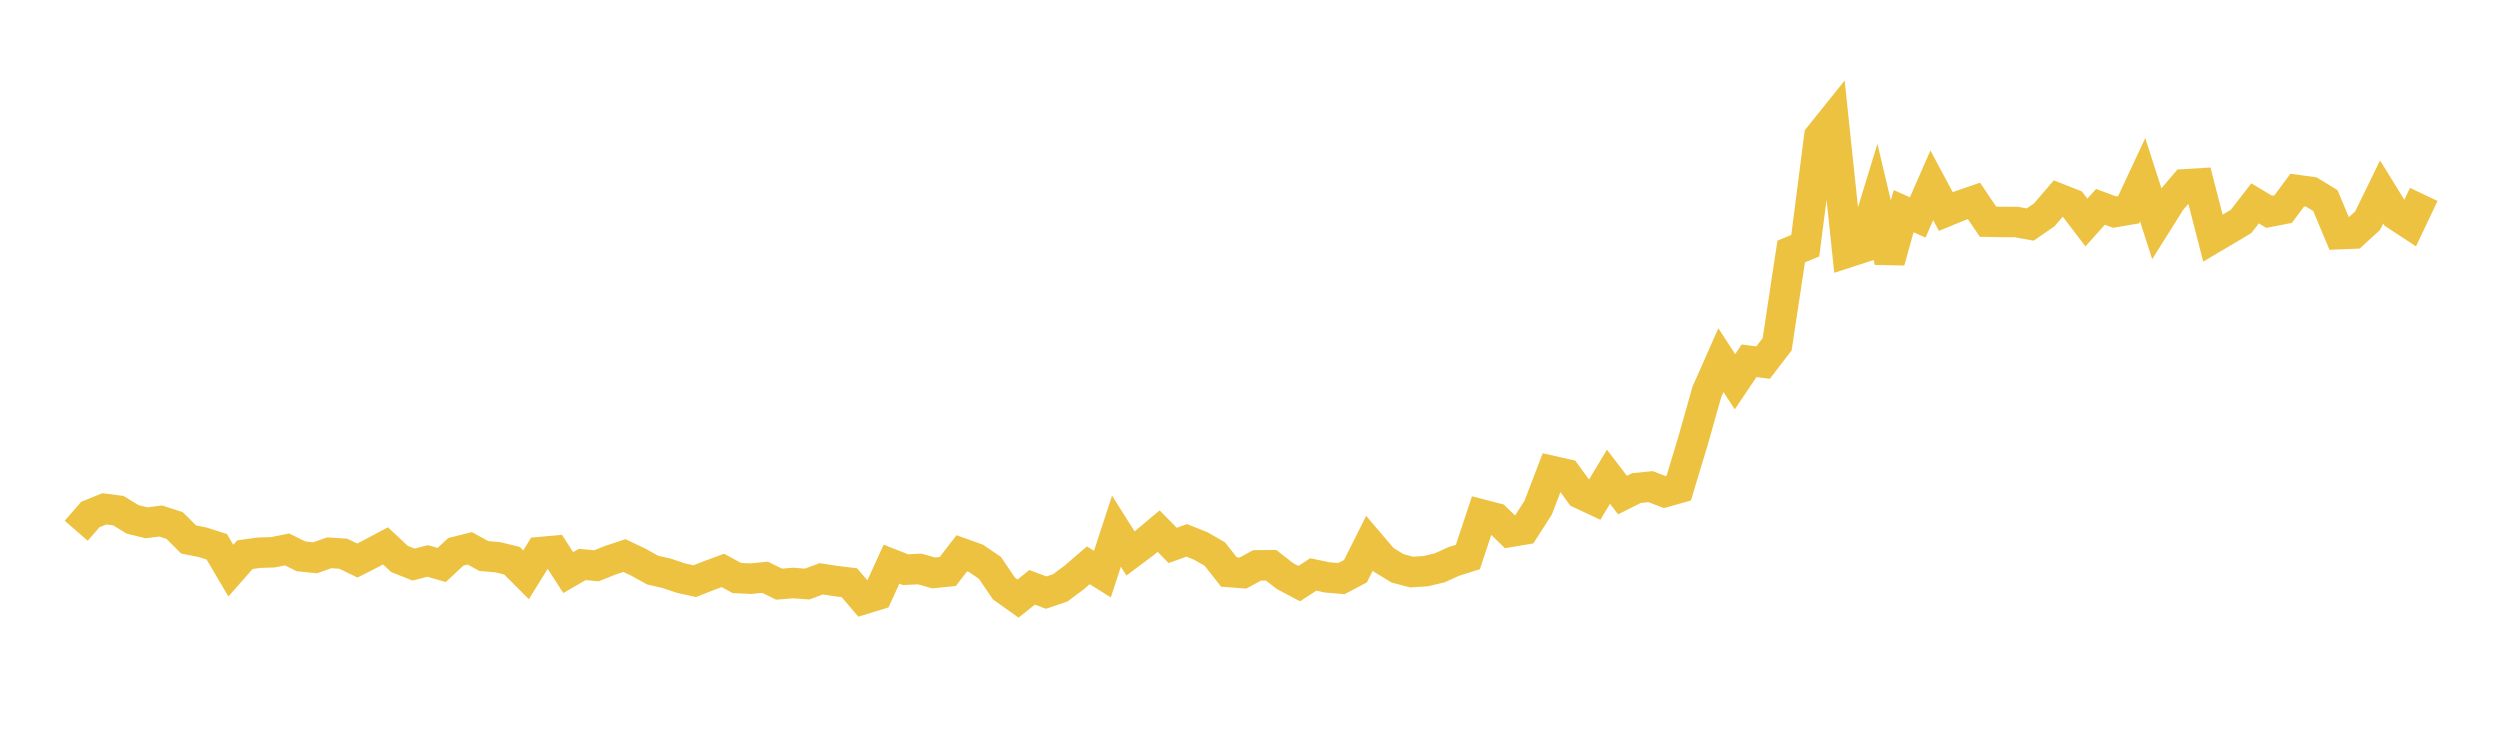 <svg width="164" height="48" xmlns="http://www.w3.org/2000/svg" xmlns:xlink="http://www.w3.org/1999/xlink"><path fill="none" stroke="rgb(237,194,64)" stroke-width="2" d="M5,34.817L5.922,33.756L6.844,33.379L7.766,33.499L8.689,34.068L9.611,34.296L10.533,34.177L11.455,34.475L12.377,35.392L13.299,35.574L14.222,35.87L15.144,37.434L16.066,36.387L16.988,36.258L17.91,36.228L18.832,36.043L19.754,36.499L20.677,36.589L21.599,36.263L22.521,36.324L23.443,36.772L24.365,36.301L25.287,35.81L26.21,36.671L27.132,37.035L28.054,36.798L28.976,37.064L29.898,36.201L30.82,35.97L31.743,36.476L32.665,36.555L33.587,36.783L34.509,37.707L35.431,36.218L36.353,36.135L37.275,37.561L38.198,37.027L39.12,37.116L40.042,36.75L40.964,36.445L41.886,36.883L42.808,37.397L43.731,37.608L44.653,37.921L45.575,38.125L46.497,37.76L47.419,37.42L48.341,37.92L49.263,37.962L50.186,37.869L51.108,38.321L52.03,38.245L52.952,38.314L53.874,37.969L54.796,38.111L55.719,38.226L56.641,39.306L57.563,39.024L58.485,37.007L59.407,37.371L60.329,37.325L61.251,37.584L62.174,37.489L63.096,36.296L64.018,36.626L64.94,37.251L65.862,38.61L66.784,39.266L67.707,38.528L68.629,38.875L69.551,38.563L70.473,37.877L71.395,37.084L72.317,37.664L73.24,34.846L74.162,36.305L75.084,35.615L76.006,34.841L76.928,35.779L77.85,35.448L78.772,35.817L79.695,36.348L80.617,37.523L81.539,37.592L82.461,37.089L83.383,37.081L84.305,37.796L85.228,38.286L86.15,37.684L87.072,37.879L87.994,37.956L88.916,37.473L89.838,35.637L90.76,36.72L91.683,37.286L92.605,37.528L93.527,37.468L94.449,37.248L95.371,36.83L96.293,36.539L97.216,33.76L98.138,33.997L99.06,34.893L99.982,34.738L100.904,33.303L101.826,30.9L102.749,31.108L103.671,32.378L104.593,32.809L105.515,31.274L106.437,32.477L107.359,32.015L108.281,31.925L109.204,32.279L110.126,32.019L111.048,28.969L111.97,25.709L112.892,23.626L113.814,25.042L114.737,23.668L115.659,23.786L116.581,22.584L117.503,16.496L118.425,16.12L119.347,8.951L120.269,7.802L121.192,16.564L122.114,16.266L123.036,13.253L123.958,17.149L124.88,13.853L125.802,14.264L126.725,12.157L127.647,13.878L128.569,13.499L129.491,13.18L130.413,14.543L131.335,14.56L132.257,14.561L133.18,14.731L134.102,14.095L135.024,13.022L135.946,13.386L136.868,14.596L137.79,13.57L138.713,13.913L139.635,13.757L140.557,11.787L141.479,14.653L142.401,13.184L143.323,12.093L144.246,12.037L145.168,15.624L146.09,15.079L147.012,14.528L147.934,13.34L148.856,13.895L149.778,13.715L150.701,12.469L151.623,12.596L152.545,13.159L153.467,15.359L154.389,15.322L155.311,14.481L156.234,12.595L157.156,14.089L158.078,14.695L159,12.754"></path></svg>